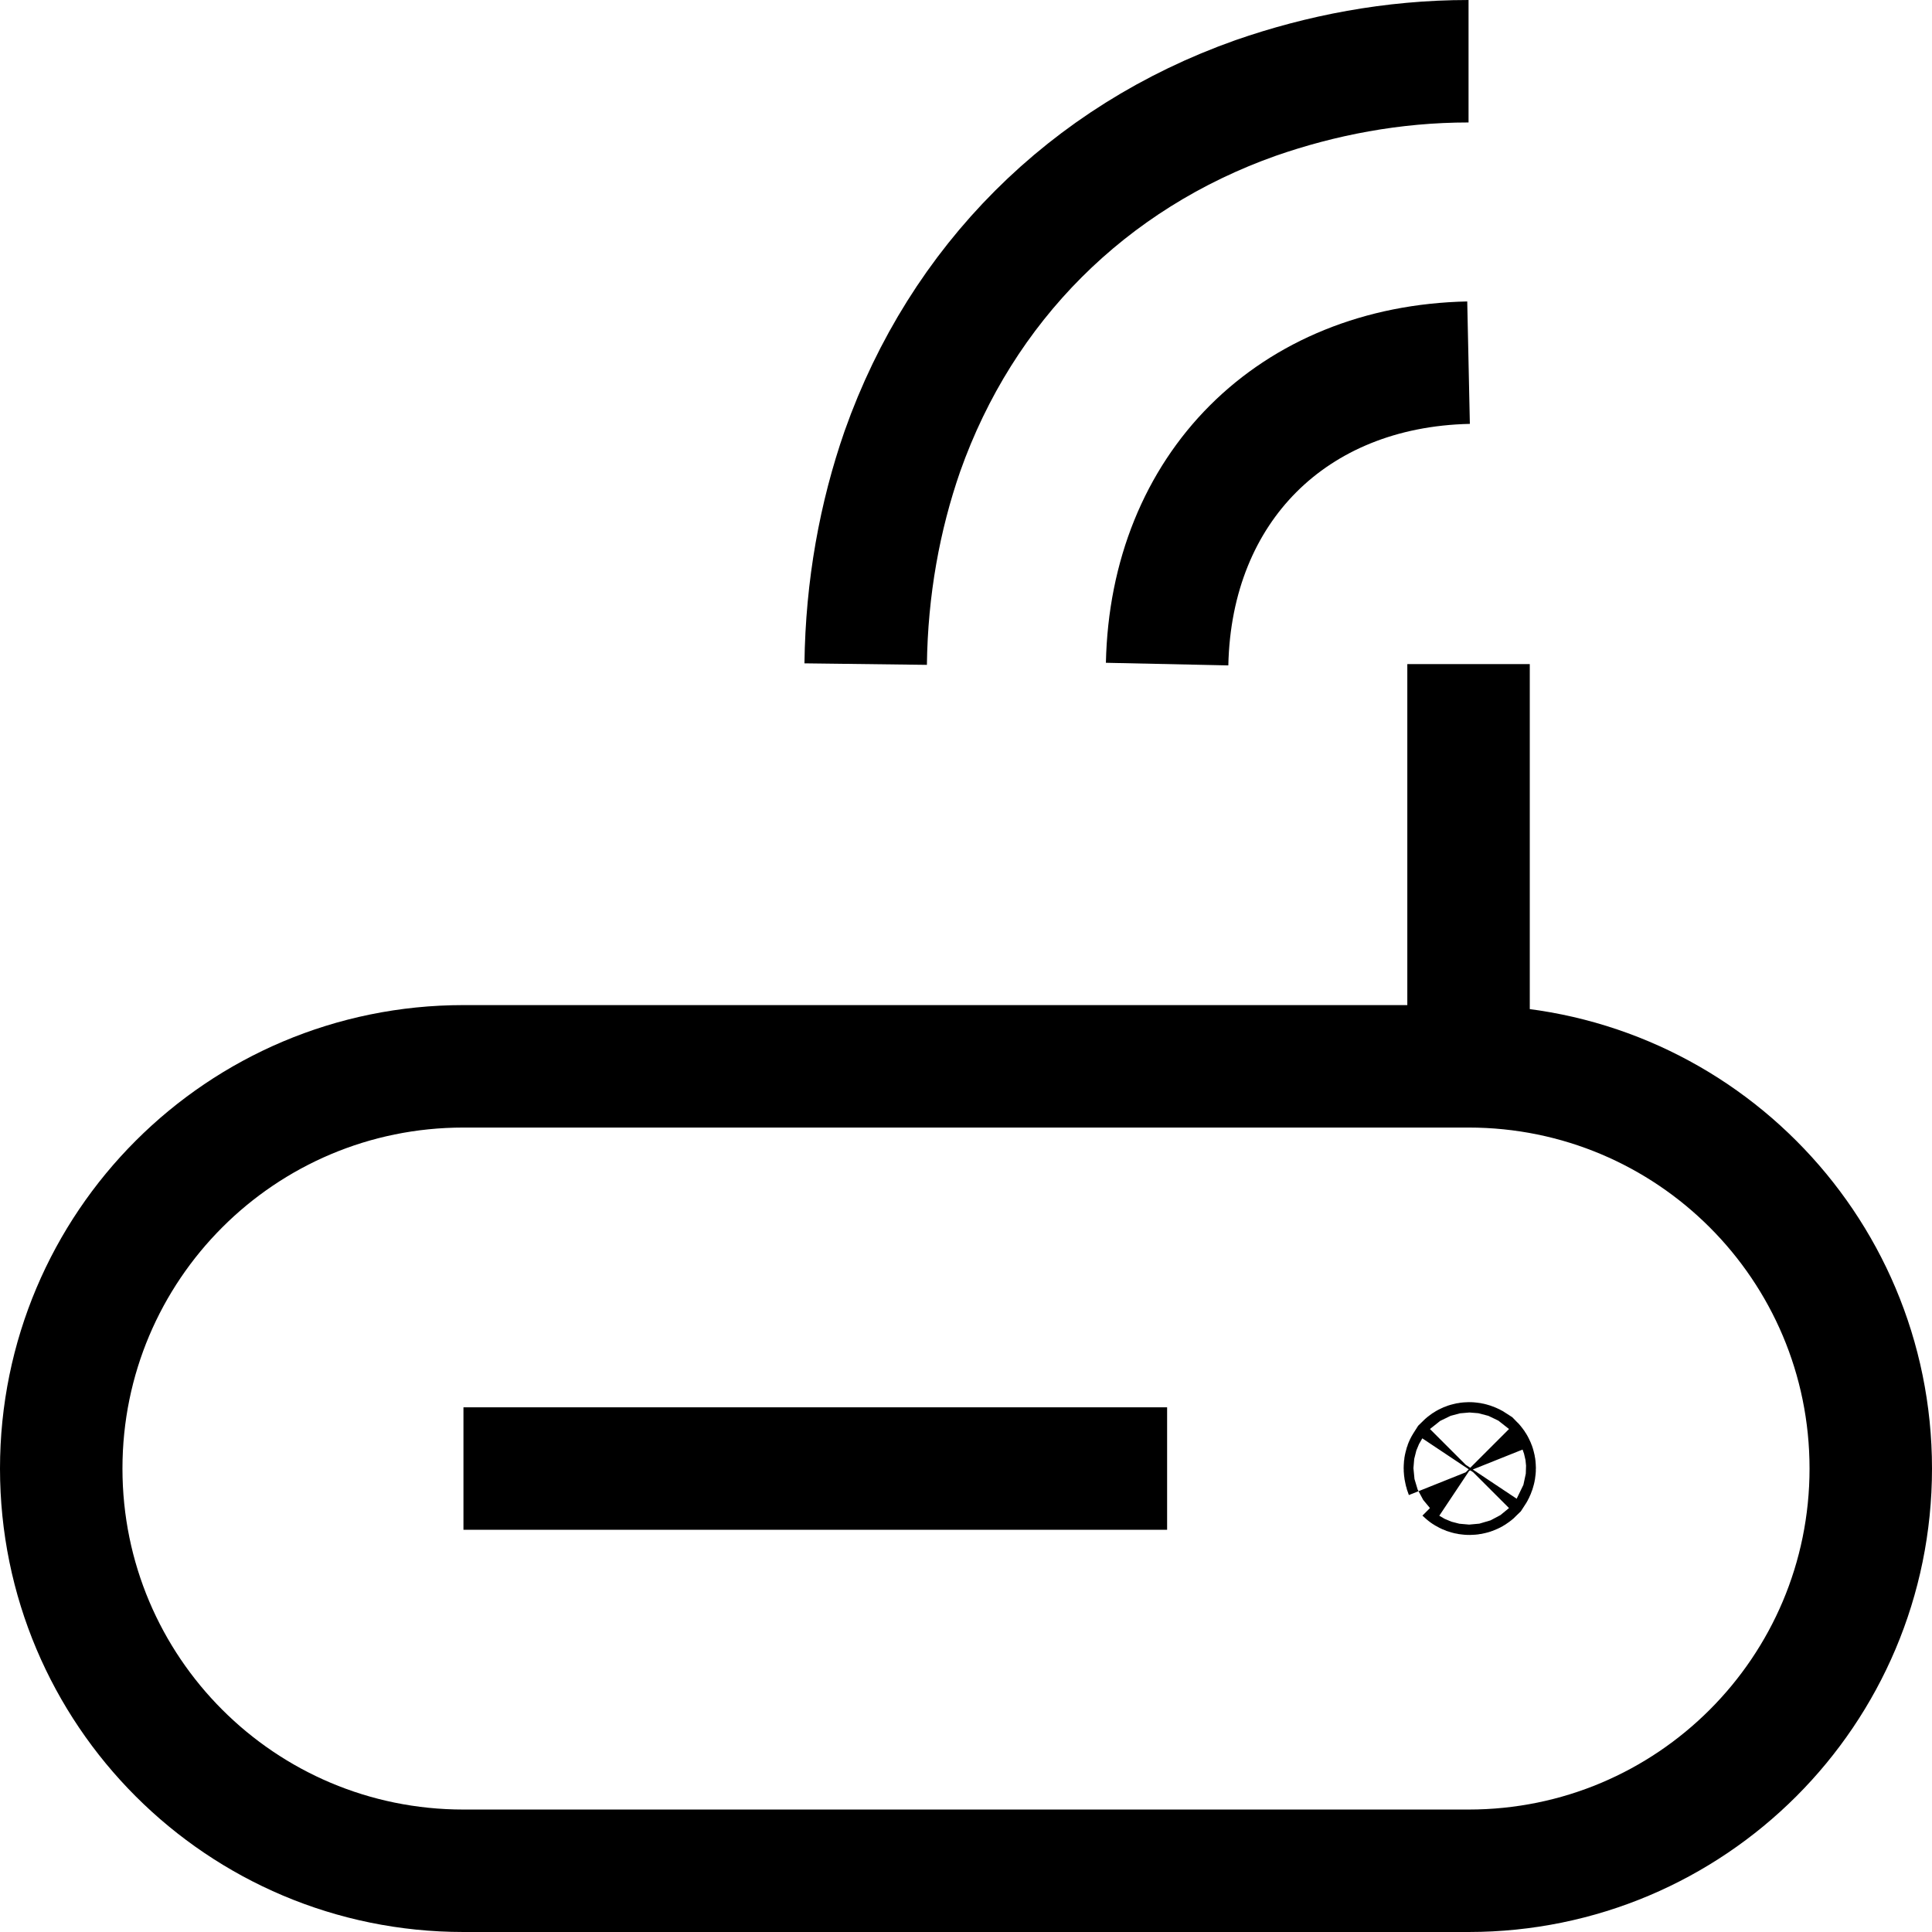 <?xml version="1.0" encoding="UTF-8"?>
<svg id="Layer_2" data-name="Layer 2" xmlns="http://www.w3.org/2000/svg" viewBox="0 0 20.51 20.51">
  <defs>
    <style>
      .cls-1 {
        fill: none;
        stroke: #000;
        stroke-miterlimit: 10;
        stroke-width: 1.3px;
      }
    </style>
  </defs>
  <g id="Layer_1-2" data-name="Layer 1">
    <g>
      <path class="cls-1" d="M12.39,15.59h-7.47"/>
      <path class="cls-1" d="M4.92,11.32h10.67c2.36,0,4.27,1.91,4.27,4.27h0c0,2.36-1.91,4.27-4.27,4.27H4.92c-2.36,0-4.27-1.91-4.27-4.27h0c0-2.36,1.91-4.27,4.27-4.27Z"/>
      <path class="cls-1" d="M15.59,11.32v-4.27"/>
      <path class="cls-1" d="M15.56,15.63s-.02-.05,0-.08c.02-.02.05-.02.08,0,.02.02.02.05,0,.08-.02.02-.06.02-.08,0"/>
      <path class="cls-1" d="M15.59.65c-.81,0-1.57.15-2.26.39-1.78.63-3.12,1.97-3.75,3.75-.24.69-.38,1.45-.39,2.26"/>
      <path class="cls-1" d="M12.39,7.05c.04-1.87,1.33-3.16,3.2-3.2"/>
    </g>
  </g>
</svg>